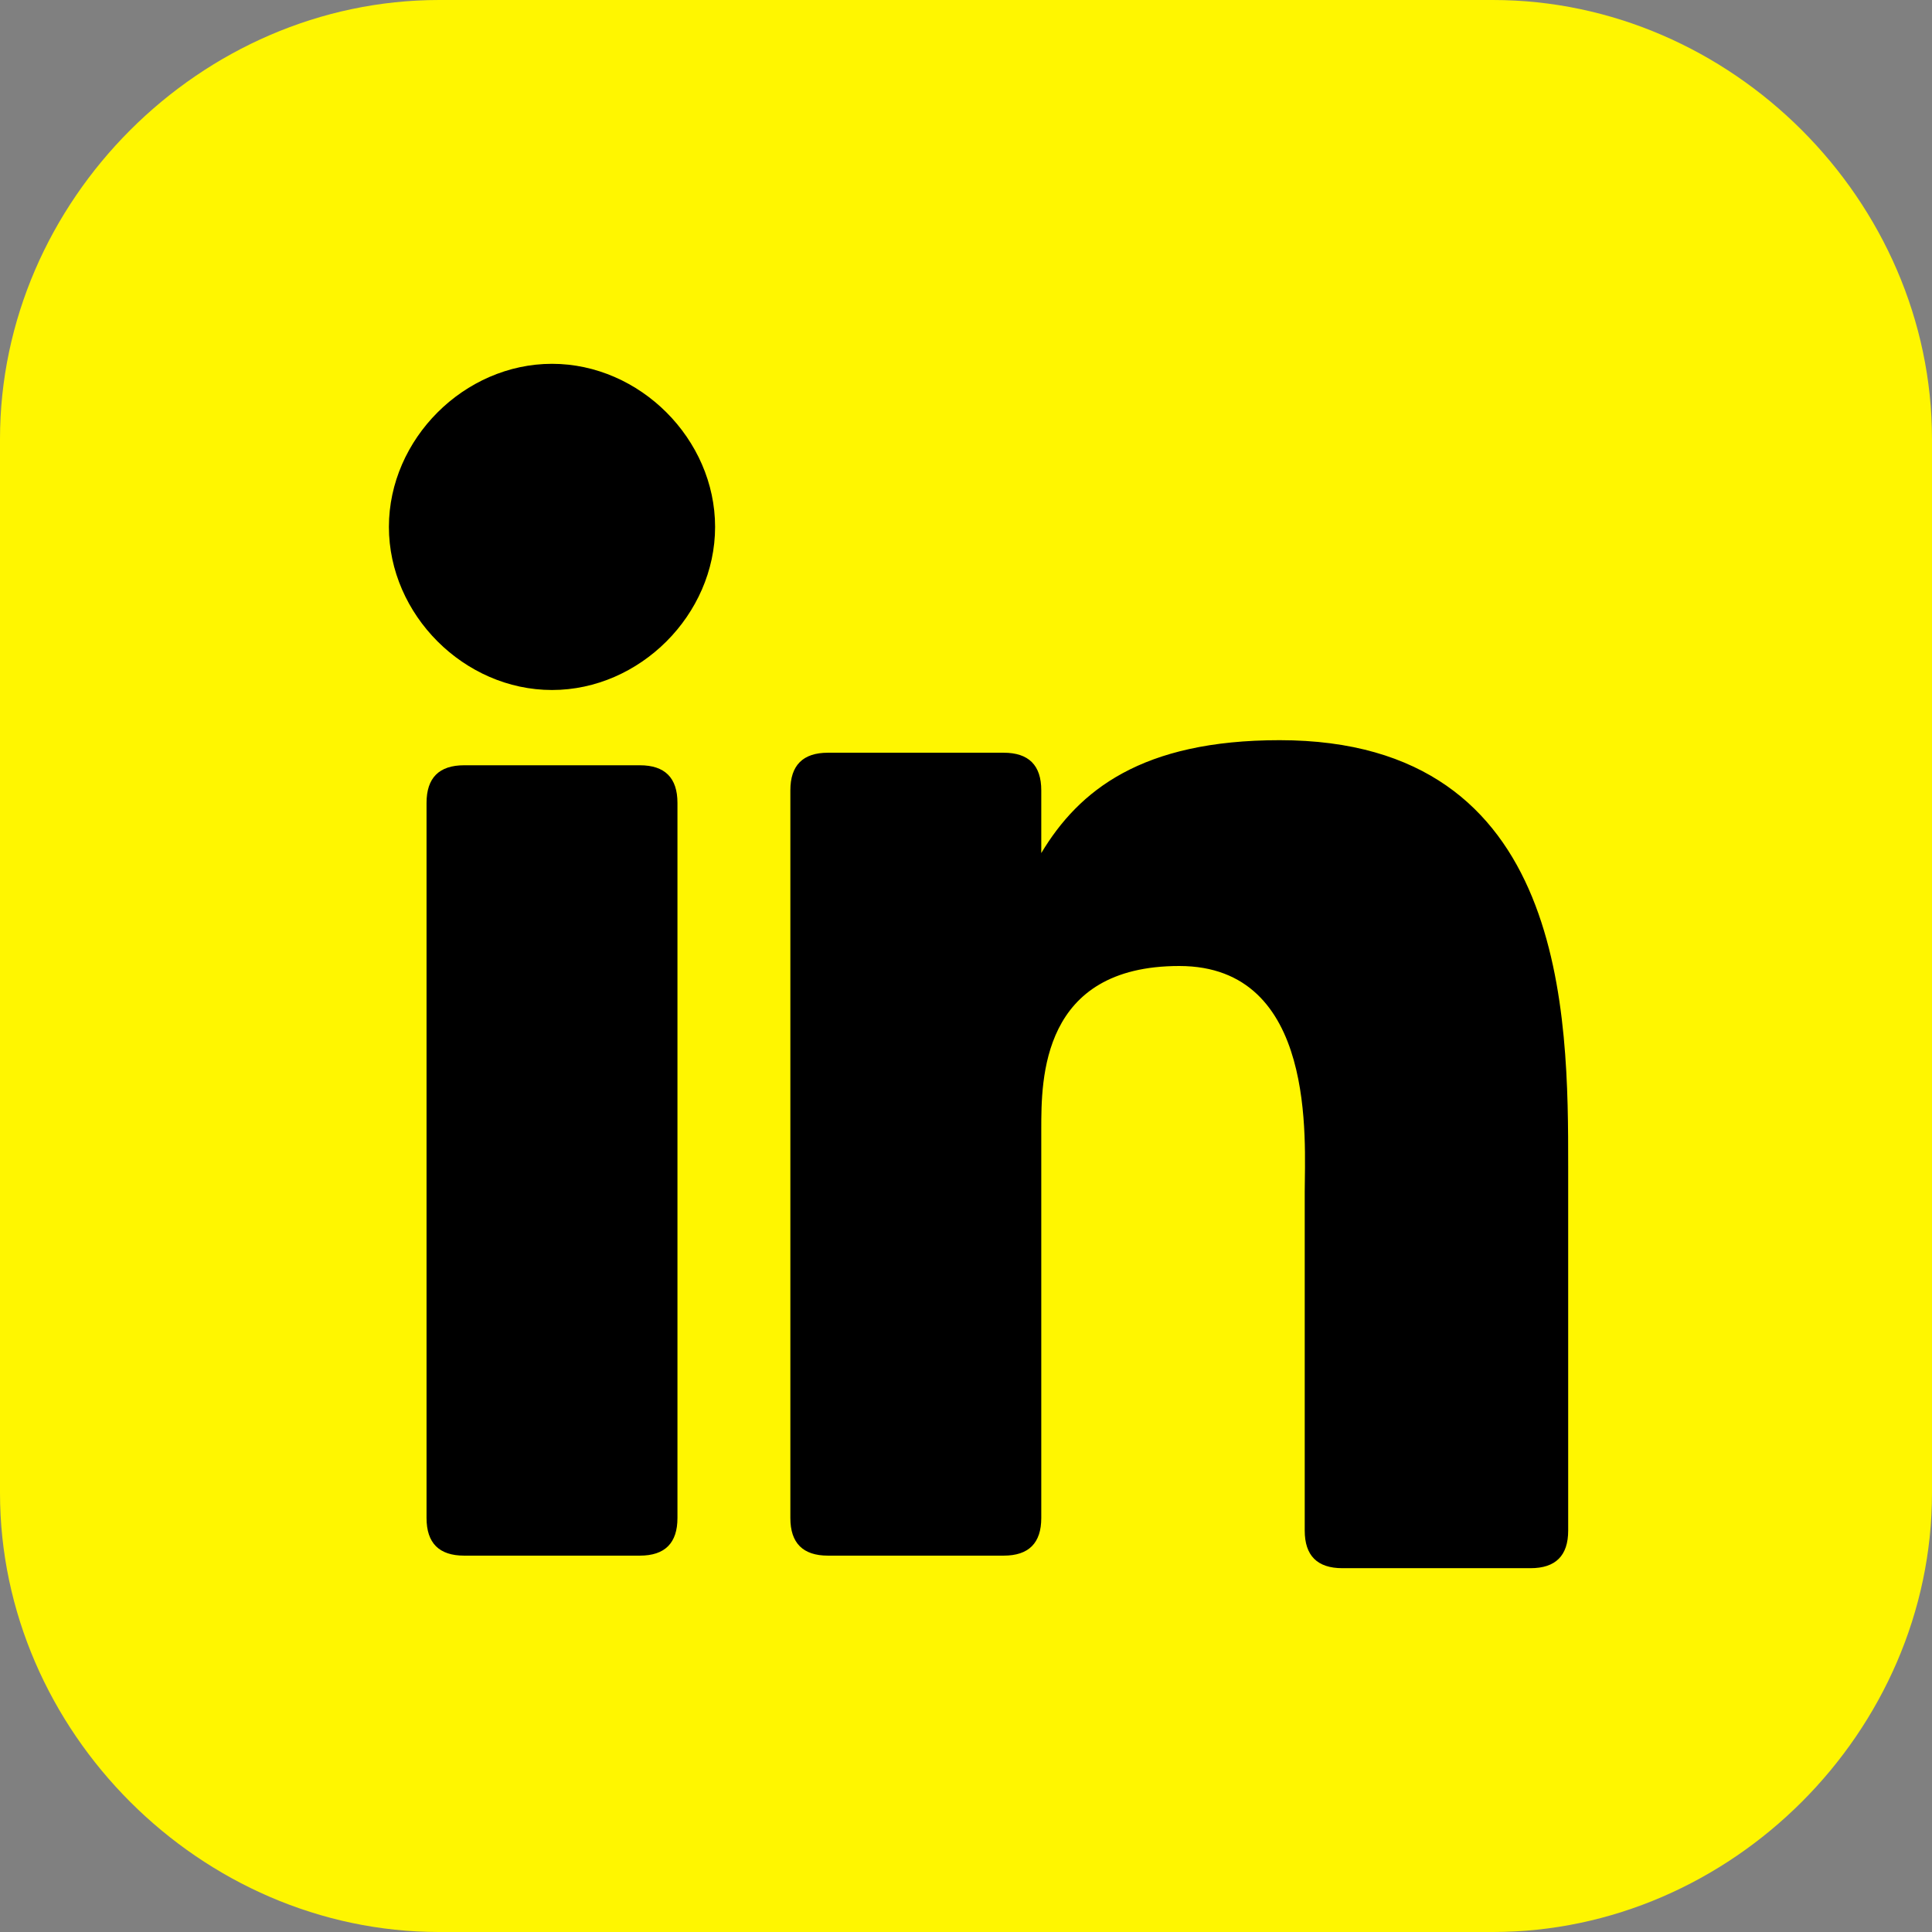 <?xml version="1.0" encoding="UTF-8"?>
<svg id="a" data-name="Layer 1" xmlns="http://www.w3.org/2000/svg" viewBox="0 0 15.4 15.4">
  <rect x="0" y="0" width="15.4" height="15.4" fill="#808080" stroke="none"/>
  <defs>
    <style>
      .b {
        fill: #fff600;
      }
    </style>
  </defs>
  <path class="b" d="M15.4,3.5c0-1.9-1.6-3.5-3.5-3.5H3.5C1.6,0,0,1.6,0,3.5v8.4c0,1.9,1.6,3.5,3.5,3.5h8.4c1.9,0,3.5-1.6,3.5-3.5V3.5ZM8.5,6.4s0,0,0,0h0c.5,0,1,0,1.6,0,0,0,0,0,0,0,0,.3,0,.6-.1.9,0,.2,0,.5,0,.7,0,0,0,0-.1,0-.4,0-.9,0-1.3,0h0c0,1.5,0,2.9,0,4.3,0,0,0,0,0,.1h-1.8s0,0,0,0c0-1.4,0-2.9,0-4.3h0c0,0,0,0,0,0-.5,0-.9,0-1.4,0,0,0,0,0,0,0,0-.5,0-1.1,0-1.6,0,0,0,0,0,0,.5,0,.9,0,1.4,0h0s0,0,0,0c0-.4,0-.9,0-1.3,0-.4,0-.7.2-1,.2-.4.5-.8,1-.9.3-.1.6-.2.9-.2.4,0,.7,0,1.1,0,0,0,.1,0,.2,0,0,0,0,0,0,0,0,.2,0,.4,0,.7,0,.3,0,.5,0,.8,0,0,0,0,0,0-.3,0-.6,0-.9,0-.1,0-.3,0-.4,0-.2,0-.4.2-.4.5,0,0,0,.2,0,.3,0,.4,0,.7,0,1.1Z"/>
  <g>
    <rect x="2.3" y="2.5" width="10.8" height="10.5"/>
    <path class="b" d="M12.7,1.6H2.7c-.6,0-1.1.5-1.1,1.1v10c0,.6.5,1.1,1.1,1.1h10c.6,0,1.1-.5,1.1-1.1V2.7c0-.6-.5-1.1-1.1-1.1ZM5.4,12.1c0,.2-.1.3-.3.3h-1.4c-.2,0-.3-.1-.3-.3v-5.7c0-.2.1-.3.3-.3h1.4c.2,0,.3.1.3.3v5.7ZM4.4,5.5c-.7,0-1.3-.6-1.3-1.3s.6-1.3,1.3-1.3,1.3.6,1.3,1.3-.6,1.3-1.3,1.3ZM12.5,12.2c0,.2-.1.3-.3.3h-1.5c-.2,0-.3-.1-.3-.3v-2.7c0-.4.1-1.8-1-1.8s-1.1.9-1.1,1.3v3.1c0,.2-.1.3-.3.3h-1.4c-.2,0-.3-.1-.3-.3v-5.8c0-.2.1-.3.3-.3h1.4c.2,0,.3.1.3.3v.5c.3-.5.8-.9,1.9-.9,2.3,0,2.3,2.2,2.3,3.4v2.8h0Z"/>
  </g>
</svg>